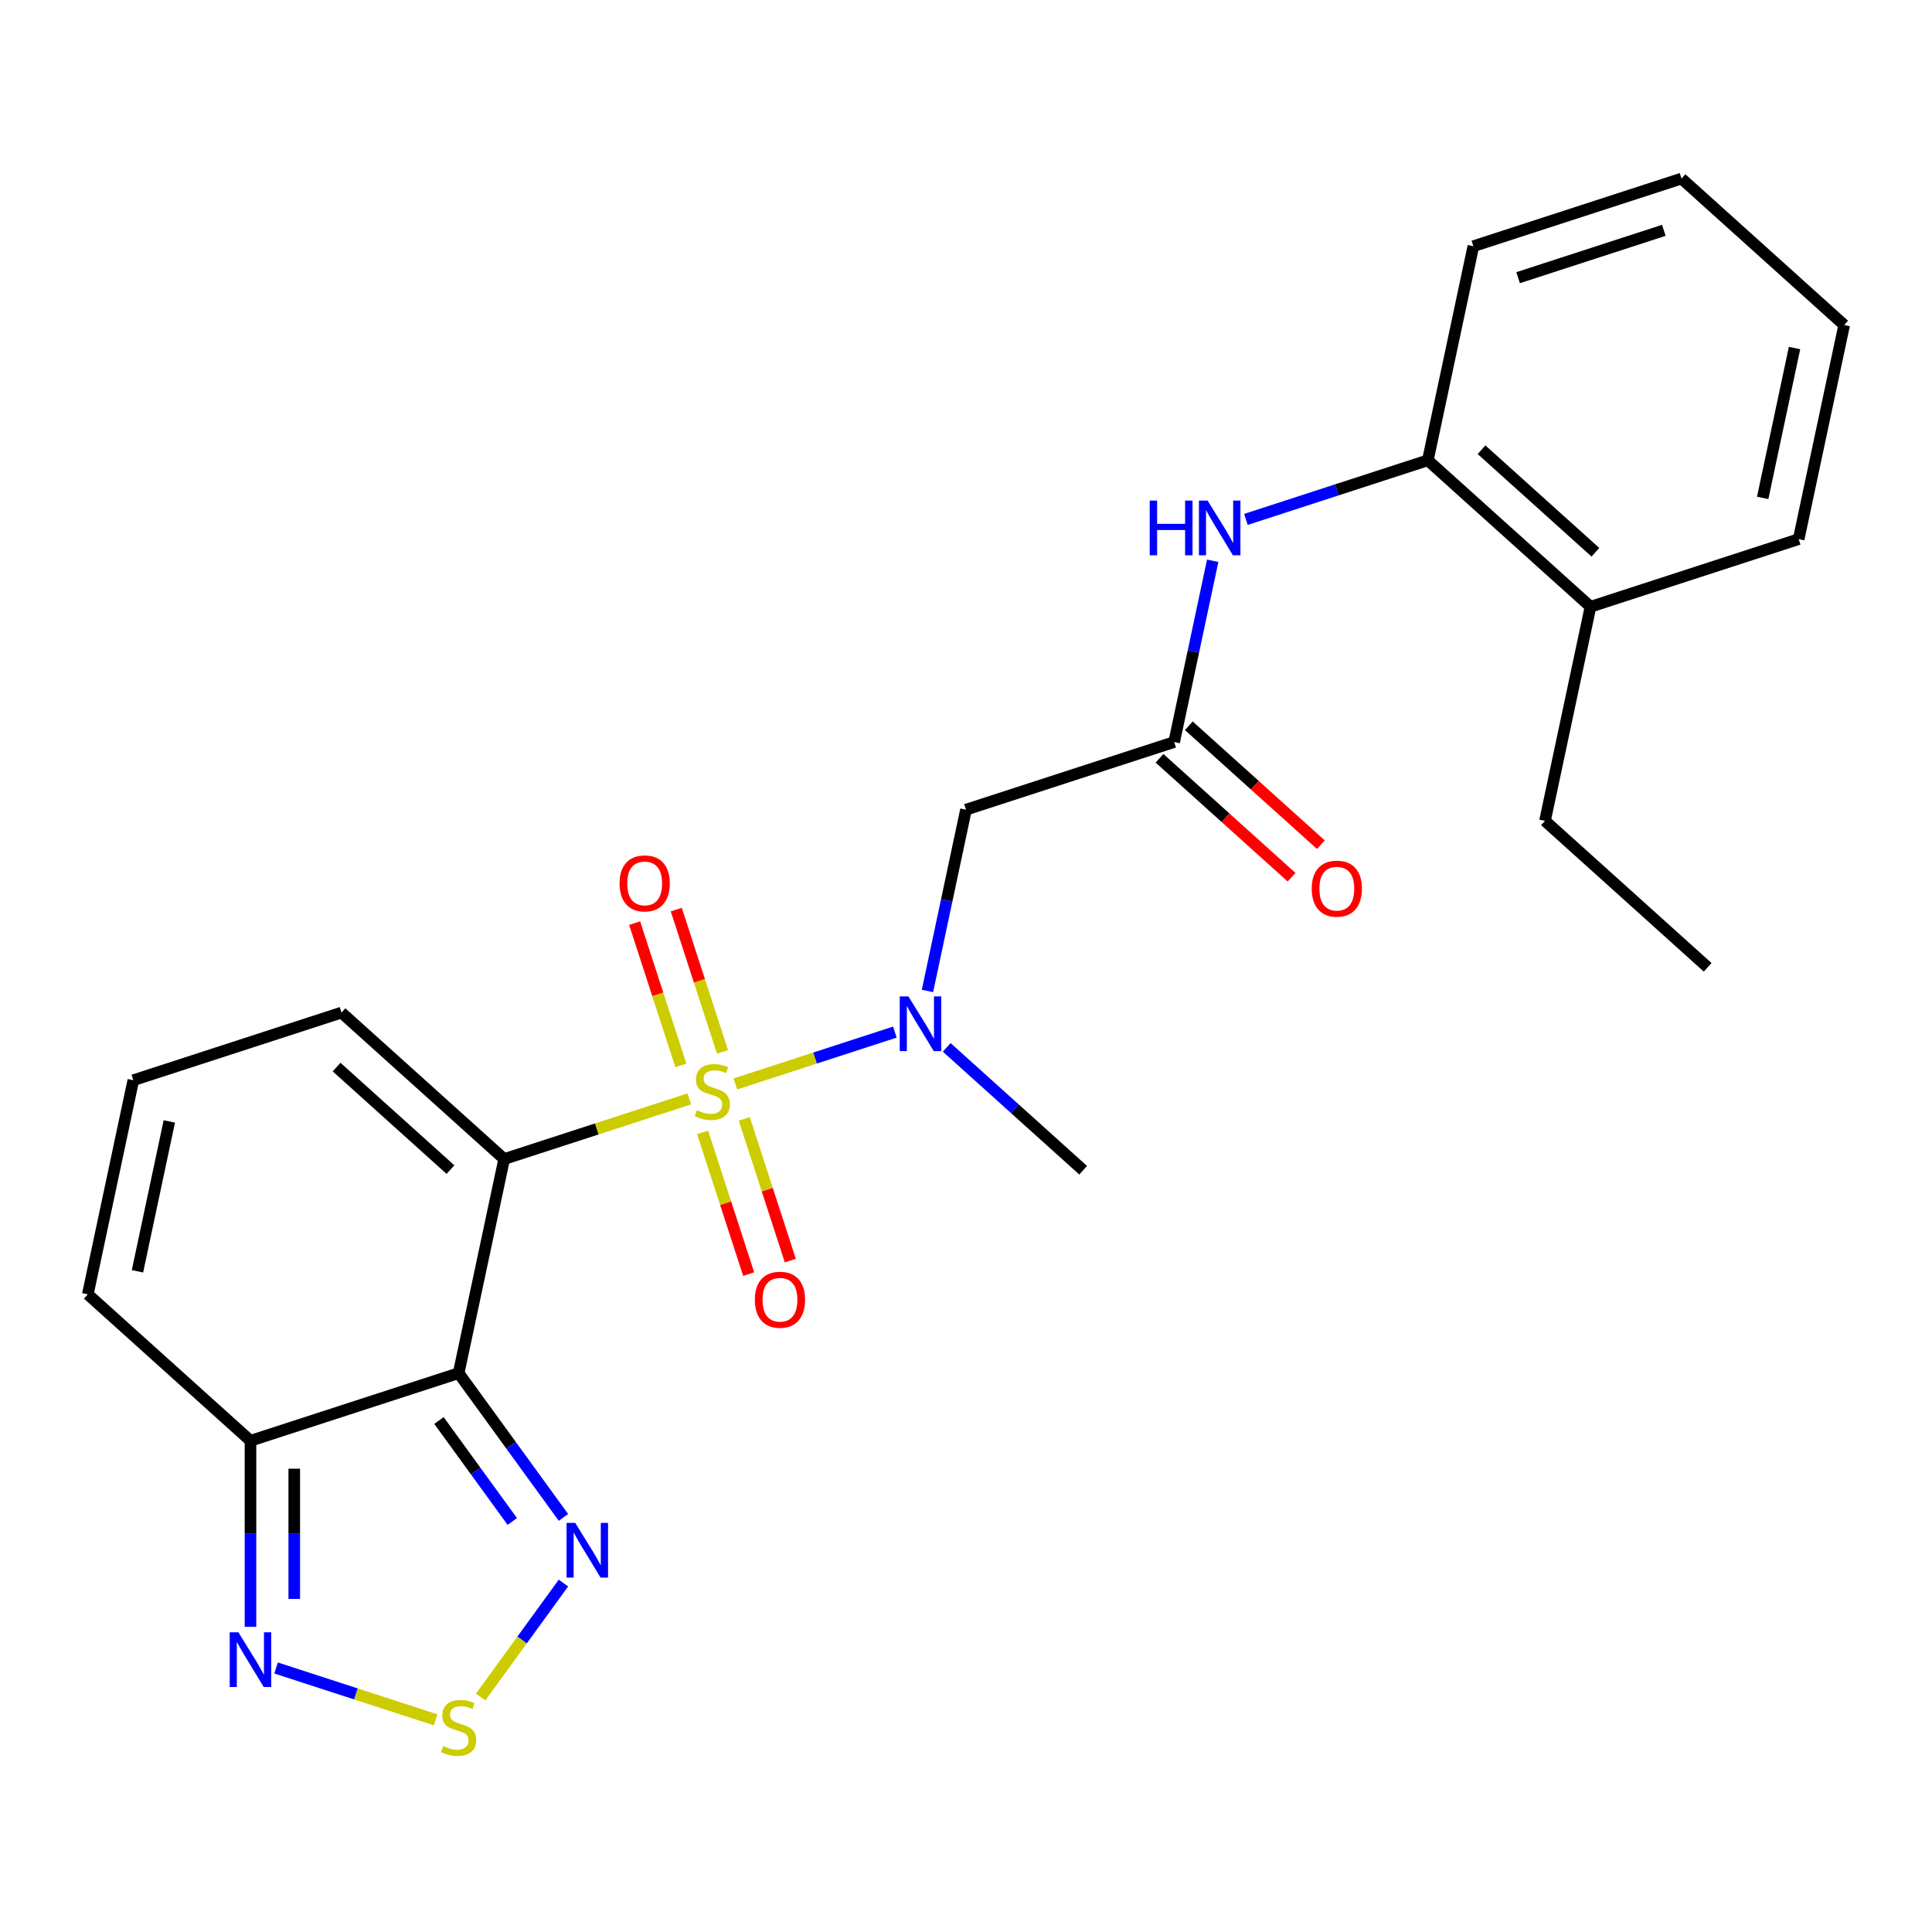 <?xml version='1.0' encoding='iso-8859-1'?>
<svg version='1.1' baseProfile='full'
              xmlns='http://www.w3.org/2000/svg'
                      xmlns:rdkit='http://www.rdkit.org/xml'
                      xmlns:xlink='http://www.w3.org/1999/xlink'
                  xml:space='preserve'
width='1000px' height='1000px' viewBox='0 0 1000 1000'>
<!-- END OF HEADER -->
<rect style='opacity:1.0;fill:#FFFFFF;stroke:none' width='1000' height='1000' x='0' y='0'> </rect>
<path class='bond-0' d='M 356.785,568.782 L 308.868,584.352' style='fill:none;fill-rule:evenodd;stroke:#CCCC00;stroke-width:6px;stroke-linecap:butt;stroke-linejoin:miter;stroke-opacity:1' />
<path class='bond-0' d='M 308.868,584.352 L 260.95,599.921' style='fill:none;fill-rule:evenodd;stroke:#000000;stroke-width:6px;stroke-linecap:butt;stroke-linejoin:miter;stroke-opacity:1' />
<path class='bond-2' d='M 380.61,561.041 L 421.898,547.626' style='fill:none;fill-rule:evenodd;stroke:#CCCC00;stroke-width:6px;stroke-linecap:butt;stroke-linejoin:miter;stroke-opacity:1' />
<path class='bond-2' d='M 421.898,547.626 L 463.186,534.21' style='fill:none;fill-rule:evenodd;stroke:#0000FF;stroke-width:6px;stroke-linecap:butt;stroke-linejoin:miter;stroke-opacity:1' />
<path class='bond-11' d='M 373.964,544.458 L 361.999,507.634' style='fill:none;fill-rule:evenodd;stroke:#CCCC00;stroke-width:6px;stroke-linecap:butt;stroke-linejoin:miter;stroke-opacity:1' />
<path class='bond-11' d='M 361.999,507.634 L 350.034,470.81' style='fill:none;fill-rule:evenodd;stroke:#FF0000;stroke-width:6px;stroke-linecap:butt;stroke-linejoin:miter;stroke-opacity:1' />
<path class='bond-11' d='M 352.415,551.46 L 340.45,514.636' style='fill:none;fill-rule:evenodd;stroke:#CCCC00;stroke-width:6px;stroke-linecap:butt;stroke-linejoin:miter;stroke-opacity:1' />
<path class='bond-11' d='M 340.45,514.636 L 328.485,477.812' style='fill:none;fill-rule:evenodd;stroke:#FF0000;stroke-width:6px;stroke-linecap:butt;stroke-linejoin:miter;stroke-opacity:1' />
<path class='bond-12' d='M 363.678,586.125 L 375.594,622.799' style='fill:none;fill-rule:evenodd;stroke:#CCCC00;stroke-width:6px;stroke-linecap:butt;stroke-linejoin:miter;stroke-opacity:1' />
<path class='bond-12' d='M 375.594,622.799 L 387.51,659.473' style='fill:none;fill-rule:evenodd;stroke:#FF0000;stroke-width:6px;stroke-linecap:butt;stroke-linejoin:miter;stroke-opacity:1' />
<path class='bond-12' d='M 385.227,579.123 L 397.144,615.797' style='fill:none;fill-rule:evenodd;stroke:#CCCC00;stroke-width:6px;stroke-linecap:butt;stroke-linejoin:miter;stroke-opacity:1' />
<path class='bond-12' d='M 397.144,615.797 L 409.06,652.472' style='fill:none;fill-rule:evenodd;stroke:#FF0000;stroke-width:6px;stroke-linecap:butt;stroke-linejoin:miter;stroke-opacity:1' />
<path class='bond-1' d='M 260.95,599.921 L 237.395,710.738' style='fill:none;fill-rule:evenodd;stroke:#000000;stroke-width:6px;stroke-linecap:butt;stroke-linejoin:miter;stroke-opacity:1' />
<path class='bond-10' d='M 260.95,599.921 L 176.757,524.113' style='fill:none;fill-rule:evenodd;stroke:#000000;stroke-width:6px;stroke-linecap:butt;stroke-linejoin:miter;stroke-opacity:1' />
<path class='bond-10' d='M 233.159,605.388 L 174.224,552.323' style='fill:none;fill-rule:evenodd;stroke:#000000;stroke-width:6px;stroke-linecap:butt;stroke-linejoin:miter;stroke-opacity:1' />
<path class='bond-3' d='M 237.395,710.738 L 264.518,748.069' style='fill:none;fill-rule:evenodd;stroke:#000000;stroke-width:6px;stroke-linecap:butt;stroke-linejoin:miter;stroke-opacity:1' />
<path class='bond-3' d='M 264.518,748.069 L 291.641,785.401' style='fill:none;fill-rule:evenodd;stroke:#0000FF;stroke-width:6px;stroke-linecap:butt;stroke-linejoin:miter;stroke-opacity:1' />
<path class='bond-3' d='M 227.201,735.256 L 246.187,761.388' style='fill:none;fill-rule:evenodd;stroke:#000000;stroke-width:6px;stroke-linecap:butt;stroke-linejoin:miter;stroke-opacity:1' />
<path class='bond-3' d='M 246.187,761.388 L 265.173,787.52' style='fill:none;fill-rule:evenodd;stroke:#0000FF;stroke-width:6px;stroke-linecap:butt;stroke-linejoin:miter;stroke-opacity:1' />
<path class='bond-4' d='M 237.395,710.738 L 129.647,745.747' style='fill:none;fill-rule:evenodd;stroke:#000000;stroke-width:6px;stroke-linecap:butt;stroke-linejoin:miter;stroke-opacity:1' />
<path class='bond-7' d='M 480.057,512.91 L 490.028,465.998' style='fill:none;fill-rule:evenodd;stroke:#0000FF;stroke-width:6px;stroke-linecap:butt;stroke-linejoin:miter;stroke-opacity:1' />
<path class='bond-7' d='M 490.028,465.998 L 500,419.085' style='fill:none;fill-rule:evenodd;stroke:#000000;stroke-width:6px;stroke-linecap:butt;stroke-linejoin:miter;stroke-opacity:1' />
<path class='bond-18' d='M 490.017,542.123 L 525.328,573.916' style='fill:none;fill-rule:evenodd;stroke:#0000FF;stroke-width:6px;stroke-linecap:butt;stroke-linejoin:miter;stroke-opacity:1' />
<path class='bond-18' d='M 525.328,573.916 L 560.638,605.71' style='fill:none;fill-rule:evenodd;stroke:#000000;stroke-width:6px;stroke-linecap:butt;stroke-linejoin:miter;stroke-opacity:1' />
<path class='bond-5' d='M 291.641,819.386 L 270.212,848.881' style='fill:none;fill-rule:evenodd;stroke:#0000FF;stroke-width:6px;stroke-linecap:butt;stroke-linejoin:miter;stroke-opacity:1' />
<path class='bond-5' d='M 270.212,848.881 L 248.782,878.376' style='fill:none;fill-rule:evenodd;stroke:#CCCC00;stroke-width:6px;stroke-linecap:butt;stroke-linejoin:miter;stroke-opacity:1' />
<path class='bond-6' d='M 129.647,745.747 L 129.647,793.897' style='fill:none;fill-rule:evenodd;stroke:#000000;stroke-width:6px;stroke-linecap:butt;stroke-linejoin:miter;stroke-opacity:1' />
<path class='bond-6' d='M 129.647,793.897 L 129.647,842.047' style='fill:none;fill-rule:evenodd;stroke:#0000FF;stroke-width:6px;stroke-linecap:butt;stroke-linejoin:miter;stroke-opacity:1' />
<path class='bond-6' d='M 152.306,760.192 L 152.306,793.897' style='fill:none;fill-rule:evenodd;stroke:#000000;stroke-width:6px;stroke-linecap:butt;stroke-linejoin:miter;stroke-opacity:1' />
<path class='bond-6' d='M 152.306,793.897 L 152.306,827.602' style='fill:none;fill-rule:evenodd;stroke:#0000FF;stroke-width:6px;stroke-linecap:butt;stroke-linejoin:miter;stroke-opacity:1' />
<path class='bond-25' d='M 129.647,745.747 L 45.455,669.94' style='fill:none;fill-rule:evenodd;stroke:#000000;stroke-width:6px;stroke-linecap:butt;stroke-linejoin:miter;stroke-opacity:1' />
<path class='bond-26' d='M 225.483,890.179 L 184.195,876.763' style='fill:none;fill-rule:evenodd;stroke:#CCCC00;stroke-width:6px;stroke-linecap:butt;stroke-linejoin:miter;stroke-opacity:1' />
<path class='bond-26' d='M 184.195,876.763 L 142.907,863.348' style='fill:none;fill-rule:evenodd;stroke:#0000FF;stroke-width:6px;stroke-linecap:butt;stroke-linejoin:miter;stroke-opacity:1' />
<path class='bond-8' d='M 500,419.085 L 607.748,384.076' style='fill:none;fill-rule:evenodd;stroke:#000000;stroke-width:6px;stroke-linecap:butt;stroke-linejoin:miter;stroke-opacity:1' />
<path class='bond-9' d='M 607.748,384.076 L 617.719,337.164' style='fill:none;fill-rule:evenodd;stroke:#000000;stroke-width:6px;stroke-linecap:butt;stroke-linejoin:miter;stroke-opacity:1' />
<path class='bond-9' d='M 617.719,337.164 L 627.691,290.252' style='fill:none;fill-rule:evenodd;stroke:#0000FF;stroke-width:6px;stroke-linecap:butt;stroke-linejoin:miter;stroke-opacity:1' />
<path class='bond-16' d='M 600.167,392.495 L 634.347,423.271' style='fill:none;fill-rule:evenodd;stroke:#000000;stroke-width:6px;stroke-linecap:butt;stroke-linejoin:miter;stroke-opacity:1' />
<path class='bond-16' d='M 634.347,423.271 L 668.527,454.047' style='fill:none;fill-rule:evenodd;stroke:#FF0000;stroke-width:6px;stroke-linecap:butt;stroke-linejoin:miter;stroke-opacity:1' />
<path class='bond-16' d='M 615.328,375.657 L 649.509,406.433' style='fill:none;fill-rule:evenodd;stroke:#000000;stroke-width:6px;stroke-linecap:butt;stroke-linejoin:miter;stroke-opacity:1' />
<path class='bond-16' d='M 649.509,406.433 L 683.689,437.209' style='fill:none;fill-rule:evenodd;stroke:#FF0000;stroke-width:6px;stroke-linecap:butt;stroke-linejoin:miter;stroke-opacity:1' />
<path class='bond-13' d='M 644.875,268.849 L 691.962,253.55' style='fill:none;fill-rule:evenodd;stroke:#0000FF;stroke-width:6px;stroke-linecap:butt;stroke-linejoin:miter;stroke-opacity:1' />
<path class='bond-13' d='M 691.962,253.55 L 739.05,238.25' style='fill:none;fill-rule:evenodd;stroke:#000000;stroke-width:6px;stroke-linecap:butt;stroke-linejoin:miter;stroke-opacity:1' />
<path class='bond-14' d='M 176.757,524.113 L 69.009,559.123' style='fill:none;fill-rule:evenodd;stroke:#000000;stroke-width:6px;stroke-linecap:butt;stroke-linejoin:miter;stroke-opacity:1' />
<path class='bond-17' d='M 739.05,238.25 L 823.243,314.057' style='fill:none;fill-rule:evenodd;stroke:#000000;stroke-width:6px;stroke-linecap:butt;stroke-linejoin:miter;stroke-opacity:1' />
<path class='bond-17' d='M 766.841,232.782 L 825.776,285.848' style='fill:none;fill-rule:evenodd;stroke:#000000;stroke-width:6px;stroke-linecap:butt;stroke-linejoin:miter;stroke-opacity:1' />
<path class='bond-19' d='M 739.05,238.25 L 762.605,127.433' style='fill:none;fill-rule:evenodd;stroke:#000000;stroke-width:6px;stroke-linecap:butt;stroke-linejoin:miter;stroke-opacity:1' />
<path class='bond-15' d='M 69.009,559.123 L 45.455,669.94' style='fill:none;fill-rule:evenodd;stroke:#000000;stroke-width:6px;stroke-linecap:butt;stroke-linejoin:miter;stroke-opacity:1' />
<path class='bond-15' d='M 87.639,580.456 L 71.151,658.028' style='fill:none;fill-rule:evenodd;stroke:#000000;stroke-width:6px;stroke-linecap:butt;stroke-linejoin:miter;stroke-opacity:1' />
<path class='bond-20' d='M 823.243,314.057 L 799.688,424.874' style='fill:none;fill-rule:evenodd;stroke:#000000;stroke-width:6px;stroke-linecap:butt;stroke-linejoin:miter;stroke-opacity:1' />
<path class='bond-21' d='M 823.243,314.057 L 930.991,279.048' style='fill:none;fill-rule:evenodd;stroke:#000000;stroke-width:6px;stroke-linecap:butt;stroke-linejoin:miter;stroke-opacity:1' />
<path class='bond-23' d='M 762.605,127.433 L 870.353,92.424' style='fill:none;fill-rule:evenodd;stroke:#000000;stroke-width:6px;stroke-linecap:butt;stroke-linejoin:miter;stroke-opacity:1' />
<path class='bond-23' d='M 785.769,143.731 L 861.192,119.225' style='fill:none;fill-rule:evenodd;stroke:#000000;stroke-width:6px;stroke-linecap:butt;stroke-linejoin:miter;stroke-opacity:1' />
<path class='bond-22' d='M 799.688,424.874 L 883.881,500.682' style='fill:none;fill-rule:evenodd;stroke:#000000;stroke-width:6px;stroke-linecap:butt;stroke-linejoin:miter;stroke-opacity:1' />
<path class='bond-27' d='M 930.991,279.048 L 954.545,168.231' style='fill:none;fill-rule:evenodd;stroke:#000000;stroke-width:6px;stroke-linecap:butt;stroke-linejoin:miter;stroke-opacity:1' />
<path class='bond-27' d='M 912.36,257.715 L 928.849,180.143' style='fill:none;fill-rule:evenodd;stroke:#000000;stroke-width:6px;stroke-linecap:butt;stroke-linejoin:miter;stroke-opacity:1' />
<path class='bond-24' d='M 870.353,92.424 L 954.545,168.231' style='fill:none;fill-rule:evenodd;stroke:#000000;stroke-width:6px;stroke-linecap:butt;stroke-linejoin:miter;stroke-opacity:1' />
<path  class='atom-0' d='M 360.697 574.632
Q 361.017 574.752, 362.337 575.312
Q 363.657 575.872, 365.097 576.232
Q 366.577 576.552, 368.017 576.552
Q 370.697 576.552, 372.257 575.272
Q 373.817 573.952, 373.817 571.672
Q 373.817 570.112, 373.017 569.152
Q 372.257 568.192, 371.057 567.672
Q 369.857 567.152, 367.857 566.552
Q 365.337 565.792, 363.817 565.072
Q 362.337 564.352, 361.257 562.832
Q 360.217 561.312, 360.217 558.752
Q 360.217 555.192, 362.617 552.992
Q 365.057 550.792, 369.857 550.792
Q 373.137 550.792, 376.857 552.352
L 375.937 555.432
Q 372.537 554.032, 369.977 554.032
Q 367.217 554.032, 365.697 555.192
Q 364.177 556.312, 364.217 558.272
Q 364.217 559.792, 364.977 560.712
Q 365.777 561.632, 366.897 562.152
Q 368.057 562.672, 369.977 563.272
Q 372.537 564.072, 374.057 564.872
Q 375.577 565.672, 376.657 567.312
Q 377.777 568.912, 377.777 571.672
Q 377.777 575.592, 375.137 577.712
Q 372.537 579.792, 368.177 579.792
Q 365.657 579.792, 363.737 579.232
Q 361.857 578.712, 359.617 577.792
L 360.697 574.632
' fill='#CCCC00'/>
<path  class='atom-3' d='M 470.185 515.742
L 479.465 530.742
Q 480.385 532.222, 481.865 534.902
Q 483.345 537.582, 483.425 537.742
L 483.425 515.742
L 487.185 515.742
L 487.185 544.062
L 483.305 544.062
L 473.345 527.662
Q 472.185 525.742, 470.945 523.542
Q 469.745 521.342, 469.385 520.662
L 469.385 544.062
L 465.705 544.062
L 465.705 515.742
L 470.185 515.742
' fill='#0000FF'/>
<path  class='atom-4' d='M 297.727 788.233
L 307.007 803.233
Q 307.927 804.713, 309.407 807.393
Q 310.887 810.073, 310.967 810.233
L 310.967 788.233
L 314.727 788.233
L 314.727 816.553
L 310.847 816.553
L 300.887 800.153
Q 299.727 798.233, 298.487 796.033
Q 297.287 793.833, 296.927 793.153
L 296.927 816.553
L 293.247 816.553
L 293.247 788.233
L 297.727 788.233
' fill='#0000FF'/>
<path  class='atom-6' d='M 229.395 903.769
Q 229.715 903.889, 231.035 904.449
Q 232.355 905.009, 233.795 905.369
Q 235.275 905.689, 236.715 905.689
Q 239.395 905.689, 240.955 904.409
Q 242.515 903.089, 242.515 900.809
Q 242.515 899.249, 241.715 898.289
Q 240.955 897.329, 239.755 896.809
Q 238.555 896.289, 236.555 895.689
Q 234.035 894.929, 232.515 894.209
Q 231.035 893.489, 229.955 891.969
Q 228.915 890.449, 228.915 887.889
Q 228.915 884.329, 231.315 882.129
Q 233.755 879.929, 238.555 879.929
Q 241.835 879.929, 245.555 881.489
L 244.635 884.569
Q 241.235 883.169, 238.675 883.169
Q 235.915 883.169, 234.395 884.329
Q 232.875 885.449, 232.915 887.409
Q 232.915 888.929, 233.675 889.849
Q 234.475 890.769, 235.595 891.289
Q 236.755 891.809, 238.675 892.409
Q 241.235 893.209, 242.755 894.009
Q 244.275 894.809, 245.355 896.449
Q 246.475 898.049, 246.475 900.809
Q 246.475 904.729, 243.835 906.849
Q 241.235 908.929, 236.875 908.929
Q 234.355 908.929, 232.435 908.369
Q 230.555 907.849, 228.315 906.929
L 229.395 903.769
' fill='#CCCC00'/>
<path  class='atom-7' d='M 123.387 844.88
L 132.667 859.88
Q 133.587 861.36, 135.067 864.04
Q 136.547 866.72, 136.627 866.88
L 136.627 844.88
L 140.387 844.88
L 140.387 873.2
L 136.507 873.2
L 126.547 856.8
Q 125.387 854.88, 124.147 852.68
Q 122.947 850.48, 122.587 849.8
L 122.587 873.2
L 118.907 873.2
L 118.907 844.88
L 123.387 844.88
' fill='#0000FF'/>
<path  class='atom-10' d='M 595.083 259.099
L 598.923 259.099
L 598.923 271.139
L 613.403 271.139
L 613.403 259.099
L 617.243 259.099
L 617.243 287.419
L 613.403 287.419
L 613.403 274.339
L 598.923 274.339
L 598.923 287.419
L 595.083 287.419
L 595.083 259.099
' fill='#0000FF'/>
<path  class='atom-10' d='M 625.043 259.099
L 634.323 274.099
Q 635.243 275.579, 636.723 278.259
Q 638.203 280.939, 638.283 281.099
L 638.283 259.099
L 642.043 259.099
L 642.043 287.419
L 638.163 287.419
L 628.203 271.019
Q 627.043 269.099, 625.803 266.899
Q 624.603 264.699, 624.243 264.019
L 624.243 287.419
L 620.563 287.419
L 620.563 259.099
L 625.043 259.099
' fill='#0000FF'/>
<path  class='atom-12' d='M 320.688 457.244
Q 320.688 450.444, 324.048 446.644
Q 327.408 442.844, 333.688 442.844
Q 339.968 442.844, 343.328 446.644
Q 346.688 450.444, 346.688 457.244
Q 346.688 464.124, 343.288 468.044
Q 339.888 471.924, 333.688 471.924
Q 327.448 471.924, 324.048 468.044
Q 320.688 464.164, 320.688 457.244
M 333.688 468.724
Q 338.008 468.724, 340.328 465.844
Q 342.688 462.924, 342.688 457.244
Q 342.688 451.684, 340.328 448.884
Q 338.008 446.044, 333.688 446.044
Q 329.368 446.044, 327.008 448.844
Q 324.688 451.644, 324.688 457.244
Q 324.688 462.964, 327.008 465.844
Q 329.368 468.724, 333.688 468.724
' fill='#FF0000'/>
<path  class='atom-13' d='M 390.707 672.739
Q 390.707 665.939, 394.067 662.139
Q 397.427 658.339, 403.707 658.339
Q 409.987 658.339, 413.347 662.139
Q 416.707 665.939, 416.707 672.739
Q 416.707 679.619, 413.307 683.539
Q 409.907 687.419, 403.707 687.419
Q 397.467 687.419, 394.067 683.539
Q 390.707 679.659, 390.707 672.739
M 403.707 684.219
Q 408.027 684.219, 410.347 681.339
Q 412.707 678.419, 412.707 672.739
Q 412.707 667.179, 410.347 664.379
Q 408.027 661.539, 403.707 661.539
Q 399.387 661.539, 397.027 664.339
Q 394.707 667.139, 394.707 672.739
Q 394.707 678.459, 397.027 681.339
Q 399.387 684.219, 403.707 684.219
' fill='#FF0000'/>
<path  class='atom-17' d='M 678.94 459.964
Q 678.94 453.164, 682.3 449.364
Q 685.66 445.564, 691.94 445.564
Q 698.22 445.564, 701.58 449.364
Q 704.94 453.164, 704.94 459.964
Q 704.94 466.844, 701.54 470.764
Q 698.14 474.644, 691.94 474.644
Q 685.7 474.644, 682.3 470.764
Q 678.94 466.884, 678.94 459.964
M 691.94 471.444
Q 696.26 471.444, 698.58 468.564
Q 700.94 465.644, 700.94 459.964
Q 700.94 454.404, 698.58 451.604
Q 696.26 448.764, 691.94 448.764
Q 687.62 448.764, 685.26 451.564
Q 682.94 454.364, 682.94 459.964
Q 682.94 465.684, 685.26 468.564
Q 687.62 471.444, 691.94 471.444
' fill='#FF0000'/>
</svg>
